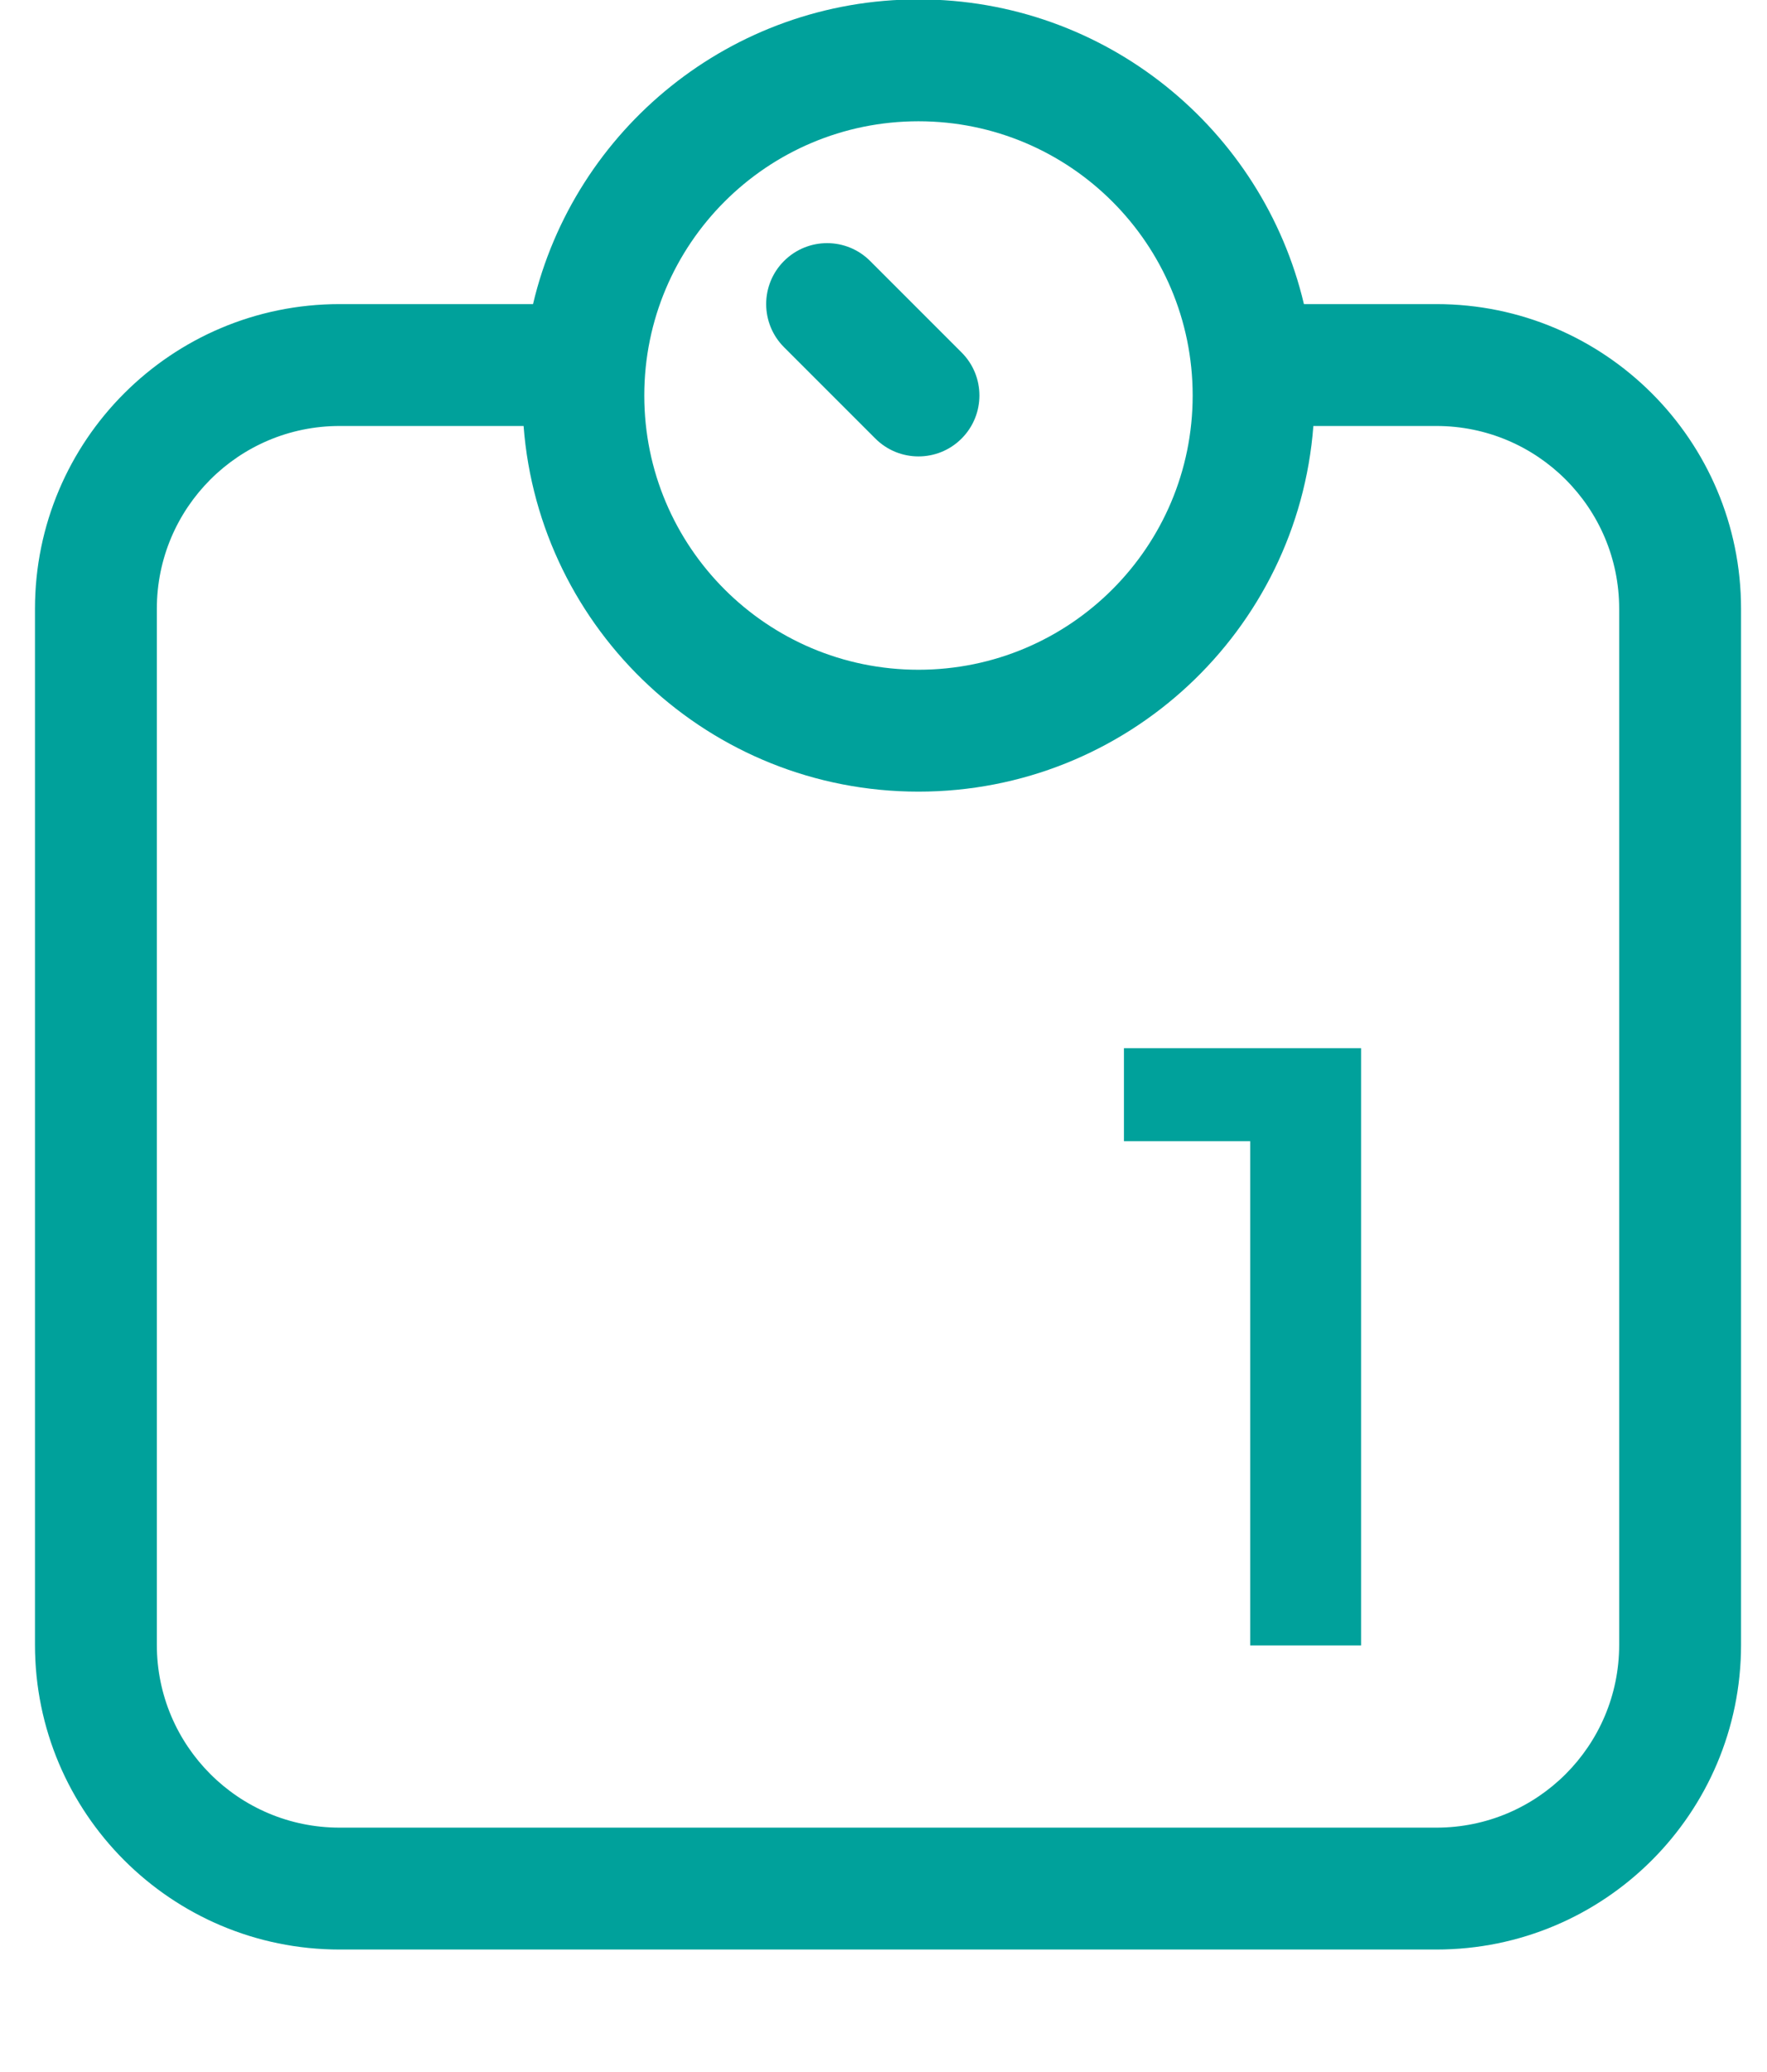 <?xml version="1.0" encoding="UTF-8"?> <svg xmlns="http://www.w3.org/2000/svg" width="29" height="34" viewBox="0 0 29 34" fill="none"> <g clip-path="url(#clip0_71_262)"> <path fill-rule="evenodd" clip-rule="evenodd" d="M15.074 1.99C12.589 1.99 10.574 4.004 10.574 6.49C10.574 8.975 12.589 10.99 15.074 10.99C17.559 10.99 19.574 8.975 19.574 6.49C19.574 4.004 17.559 1.99 15.074 1.99ZM5.574 6.99H8.593C8.849 10.346 11.653 12.99 15.074 12.99C18.496 12.99 21.3 10.346 21.555 6.99H23.574C25.231 6.99 26.574 8.333 26.574 9.99V26.99C26.574 28.647 25.231 29.99 23.574 29.99H5.574C3.917 29.99 2.574 28.647 2.574 26.99V9.99C2.574 8.333 3.917 6.99 5.574 6.99ZM15.074 -0.01C18.148 -0.01 20.723 2.123 21.4 4.99H23.574C26.336 4.99 28.574 7.228 28.574 9.99V26.99C28.574 29.751 26.336 31.99 23.574 31.99H5.574C2.813 31.99 0.574 29.751 0.574 26.99V9.99C0.574 7.228 2.813 4.99 5.574 4.99H8.748C9.425 2.123 12.001 -0.01 15.074 -0.01ZM14.281 4.283C13.891 3.892 13.258 3.892 12.867 4.283C12.477 4.673 12.477 5.306 12.867 5.697L14.367 7.197C14.758 7.587 15.391 7.587 15.781 7.197C16.172 6.806 16.172 6.173 15.781 5.783L14.281 4.283Z" fill="#00A19B"></path> <path d="M20.518 27V17.9L21.316 18.726H18.446V17.2H22.338V27H20.518Z" fill="#00A19B"></path> </g> <defs> <clipPath id="clip0_71_262"> <rect width="29" height="34" fill="white"></rect> </clipPath> </defs> </svg> 